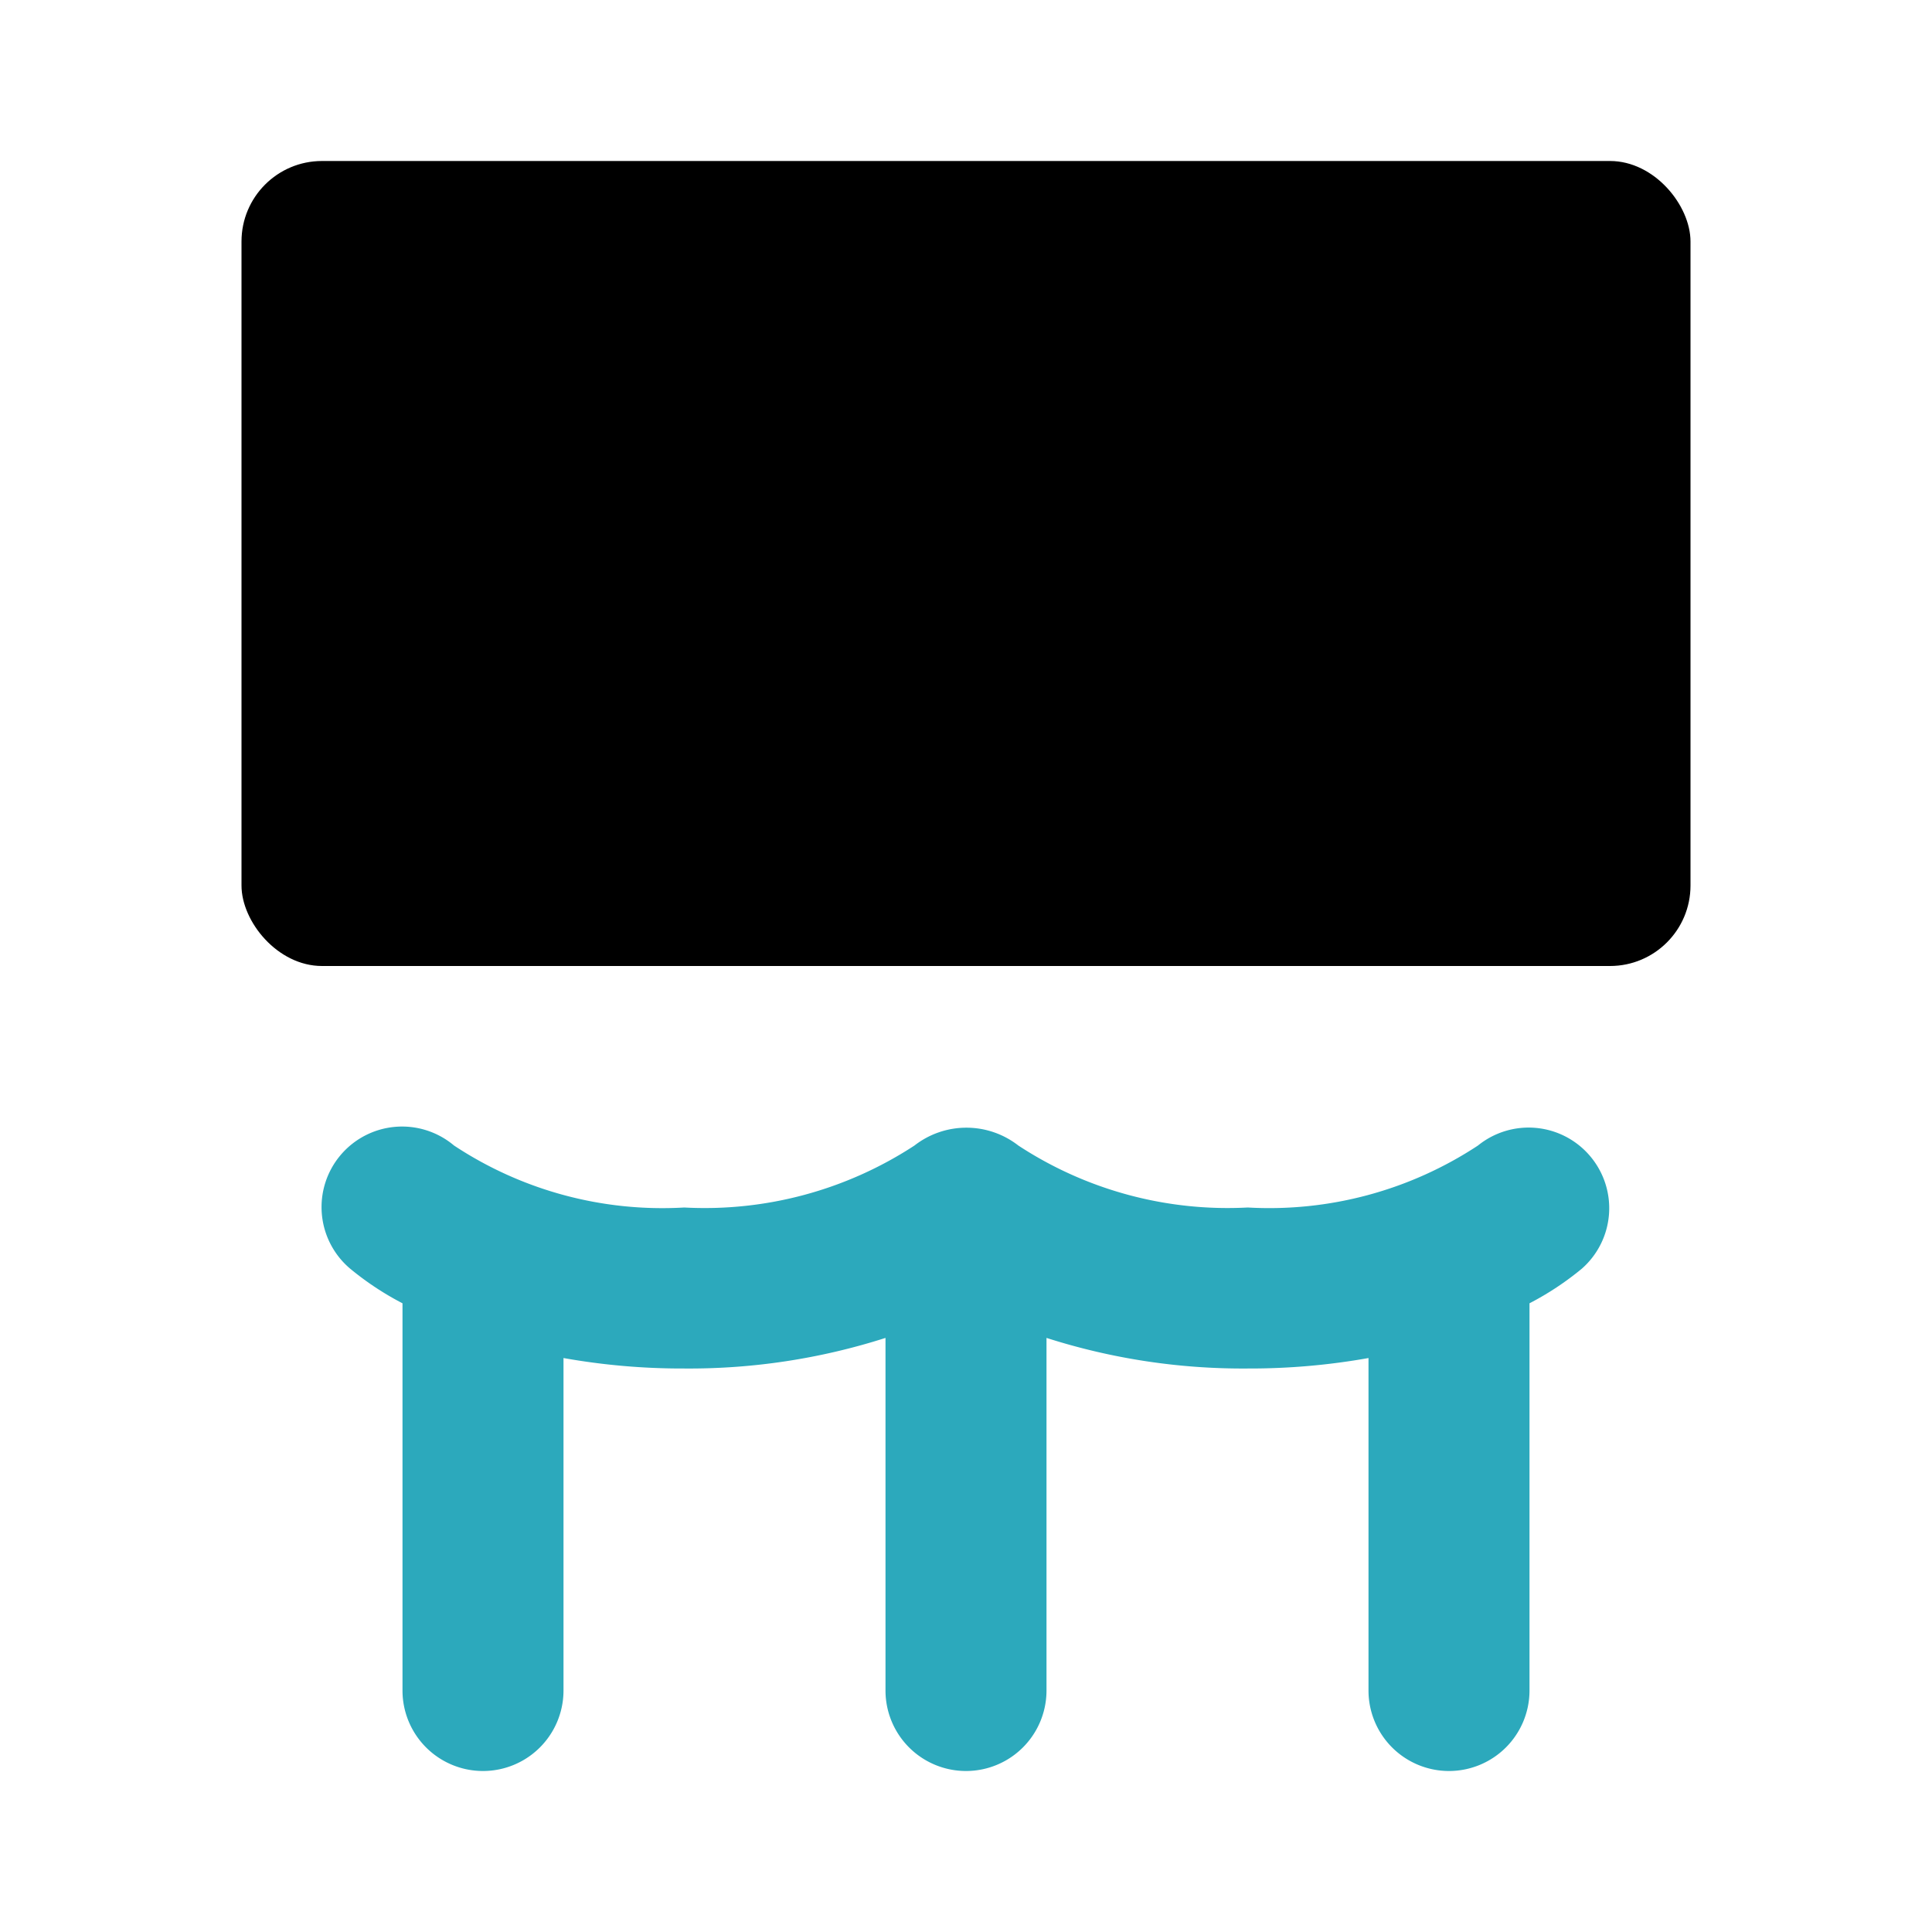 <?xml version="1.0" encoding="utf-8"?><!-- Скачано с сайта svg4.ru / Downloaded from svg4.ru -->
<svg fill="#000000" width="800px" height="800px" viewBox="0 0 24 24" id="museum" data-name="Flat Color" xmlns="http://www.w3.org/2000/svg" class="icon flat-color"><path id="secondary" d="M18,22a1,1,0,0,1-1-1V16.87a8.38,8.38,0,0,1-1.5.13,8,8,0,0,1-2.5-.38V21a1,1,0,0,1-2,0V16.62A8,8,0,0,1,8.5,17,8.38,8.38,0,0,1,7,16.87V21a1,1,0,0,1-2,0V16.19a3.67,3.67,0,0,1-.65-.43,1,1,0,0,1,1.29-1.53A4.69,4.69,0,0,0,8.5,15a4.76,4.76,0,0,0,2.86-.77,1.05,1.05,0,0,1,1.29,0A4.74,4.74,0,0,0,15.5,15a4.71,4.71,0,0,0,2.86-.77,1,1,0,0,1,1.4.14,1,1,0,0,1-.11,1.39,3.67,3.67,0,0,1-.65.43V21A1,1,0,0,1,18,22Z" style="fill: rgb(44, 169, 188);"></path><rect id="primary" x="3" y="2" width="18" height="10" rx="1" style="fill: rgb(0, 0, 0);"></rect></svg>
